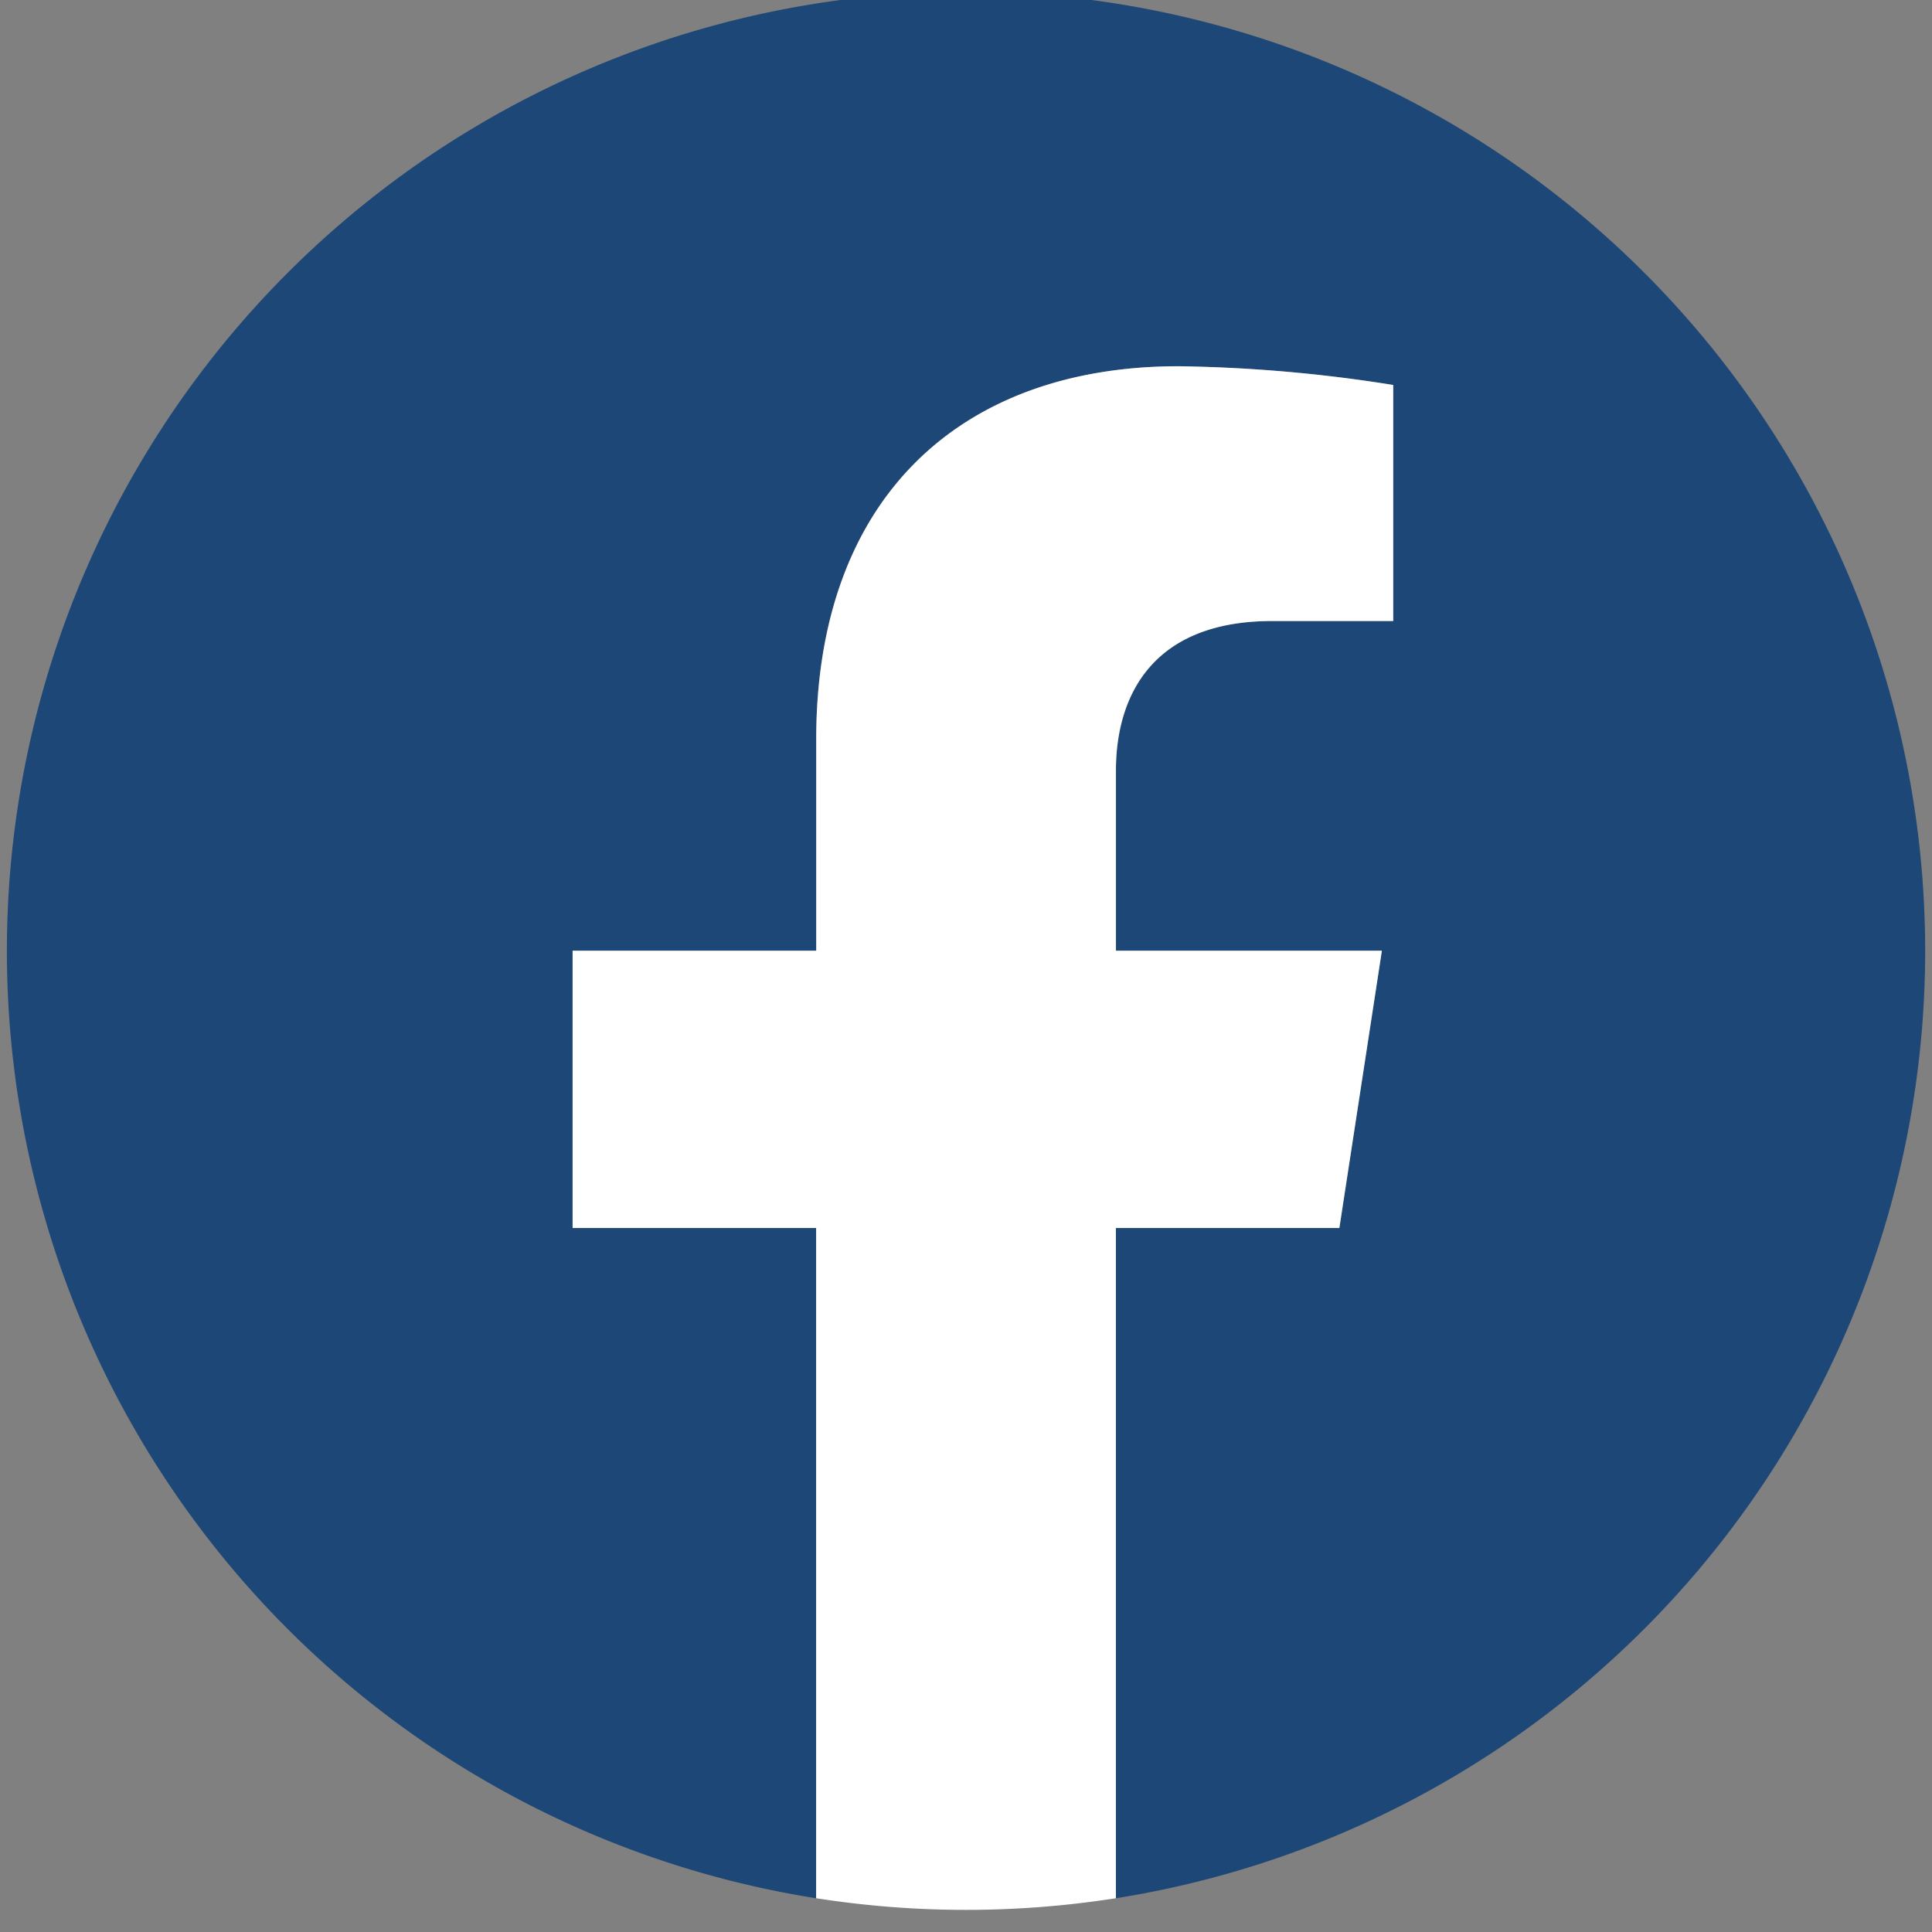 <svg xmlns="http://www.w3.org/2000/svg" xmlns:xlink="http://www.w3.org/1999/xlink" width="60" height="60" viewBox="0 0 60 60">
  <rect x="0" y="0" width="60" height="60" fill="#808080" stroke="none"/>
  <defs>
    <clipPath id="clip-path">
      <rect id="Rectangle_8581" data-name="Rectangle 8581" width="60" height="60" transform="translate(0 0.474)" fill="none"/>
    </clipPath>
  </defs>
  <g id="facebook-icon" transform="translate(0 -0.474)">
    <g id="Group_33005" data-name="Group 33005" clip-path="url(#clip-path)">
      <path id="Path_60014" data-name="Path 60014" d="M59.575,29.787A29.787,29.787,0,1,0,25.133,59.213V38.4H17.57V29.787h7.563V23.225c0-7.465,4.447-11.589,11.251-11.589a45.788,45.788,0,0,1,6.668.582v7.33H39.3c-3.7,0-4.854,2.3-4.854,4.652v5.588H42.7L41.382,38.4H34.442V59.213A29.8,29.8,0,0,0,59.575,29.787" transform="translate(0.213 0.213)" fill="#1D4777"/>
      <path id="Path_60015" data-name="Path 60015" d="M63.627,53.129l1.321-8.611H56.687V38.931c0-2.356,1.154-4.652,4.854-4.652H65.3v-7.33a45.788,45.788,0,0,0-6.668-.582c-6.8,0-11.251,4.124-11.251,11.589v6.562H39.815v8.611h7.563V73.944a30.113,30.113,0,0,0,9.309,0V53.129Z" transform="translate(-22.032 -14.519)" fill="#fff"/>
    </g>
  </g>
</svg>
